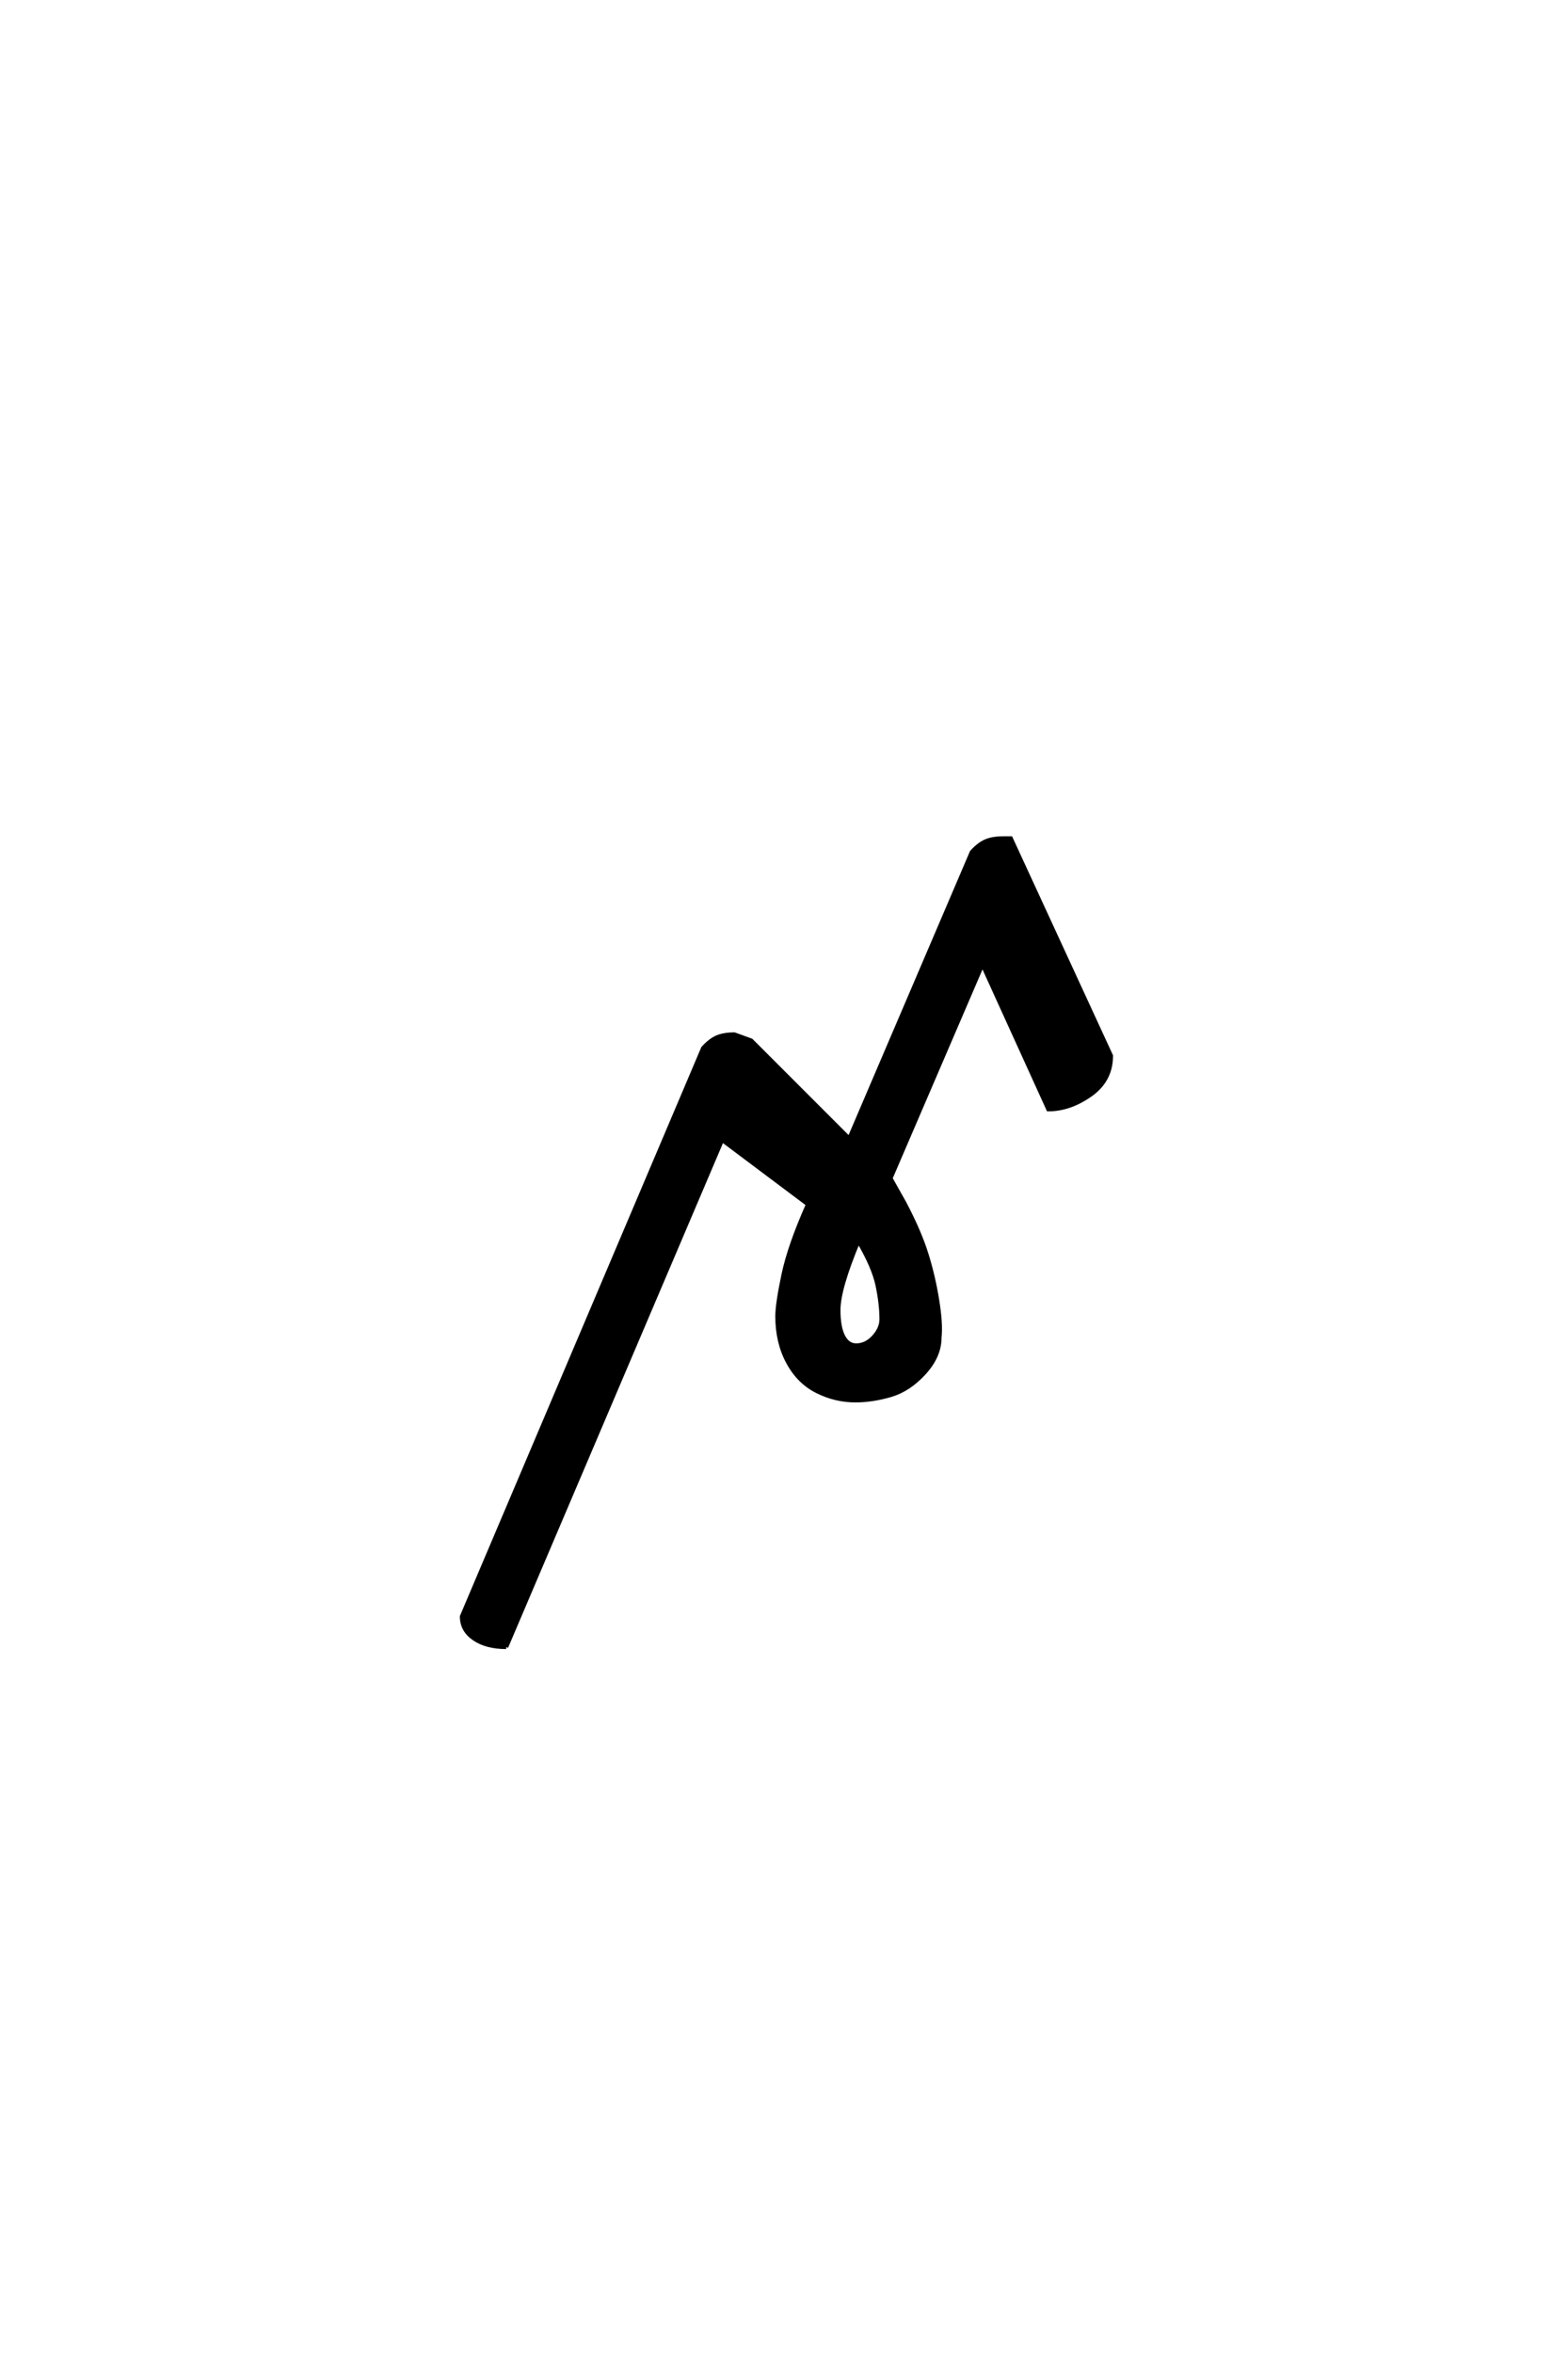 <?xml version='1.0' encoding='UTF-8'?>
<!DOCTYPE svg PUBLIC "-//W3C//DTD SVG 1.0//EN"
"http://www.w3.org/TR/2001/REC-SVG-20010904/DTD/svg10.dtd">

<svg xmlns='http://www.w3.org/2000/svg' version='1.0' width='40.0' height='60.0'>

 <g transform='scale(0.1 -0.1) translate(110.0 -370.0)'>
  <path d='M19.141 -50
Q14.062 -50 10.938 -47.844
Q7.812 -45.703 7.812 -42.188
L69.344 102.734
Q71.094 104.688 72.844 105.469
Q74.609 106.25 77.344 106.25
L81.641 104.688
L106.641 79.688
L137.891 152.734
Q139.656 154.688 141.406 155.469
Q143.172 156.25 145.906 156.25
L147.859 156.25
L173.438 100.781
Q173.438 94.531 168.156 90.812
Q162.891 87.109 157.422 87.109
L140.625 124.031
L117.188 69.531
L120.703 63.281
Q124.609 55.859 126.359 50.188
Q128.125 44.531 129.094 38.469
Q130.078 32.422 129.688 28.906
Q129.688 24.219 125.781 19.922
Q121.875 15.625 117.188 14.25
Q112.5 12.891 108.203 12.891
Q103.125 12.891 98.438 15.234
Q93.75 17.578 91.016 22.656
Q88.281 27.734 88.281 34.375
Q88.281 37.5 89.844 44.922
Q91.406 52.344 96.094 62.891
L74.219 79.297
L19.141 -50
L19.141 -50
M108.406 26.953
Q110.938 26.953 112.891 29.094
Q114.844 31.25 114.844 33.594
Q114.844 37.5 113.859 42.188
Q112.891 46.875 108.984 53.516
Q103.906 41.406 103.906 35.938
Q103.906 31.641 105.078 29.297
Q106.25 26.953 108.406 26.953
' style='fill: #000000; stroke: #000000'/>
 </g>
</svg>
